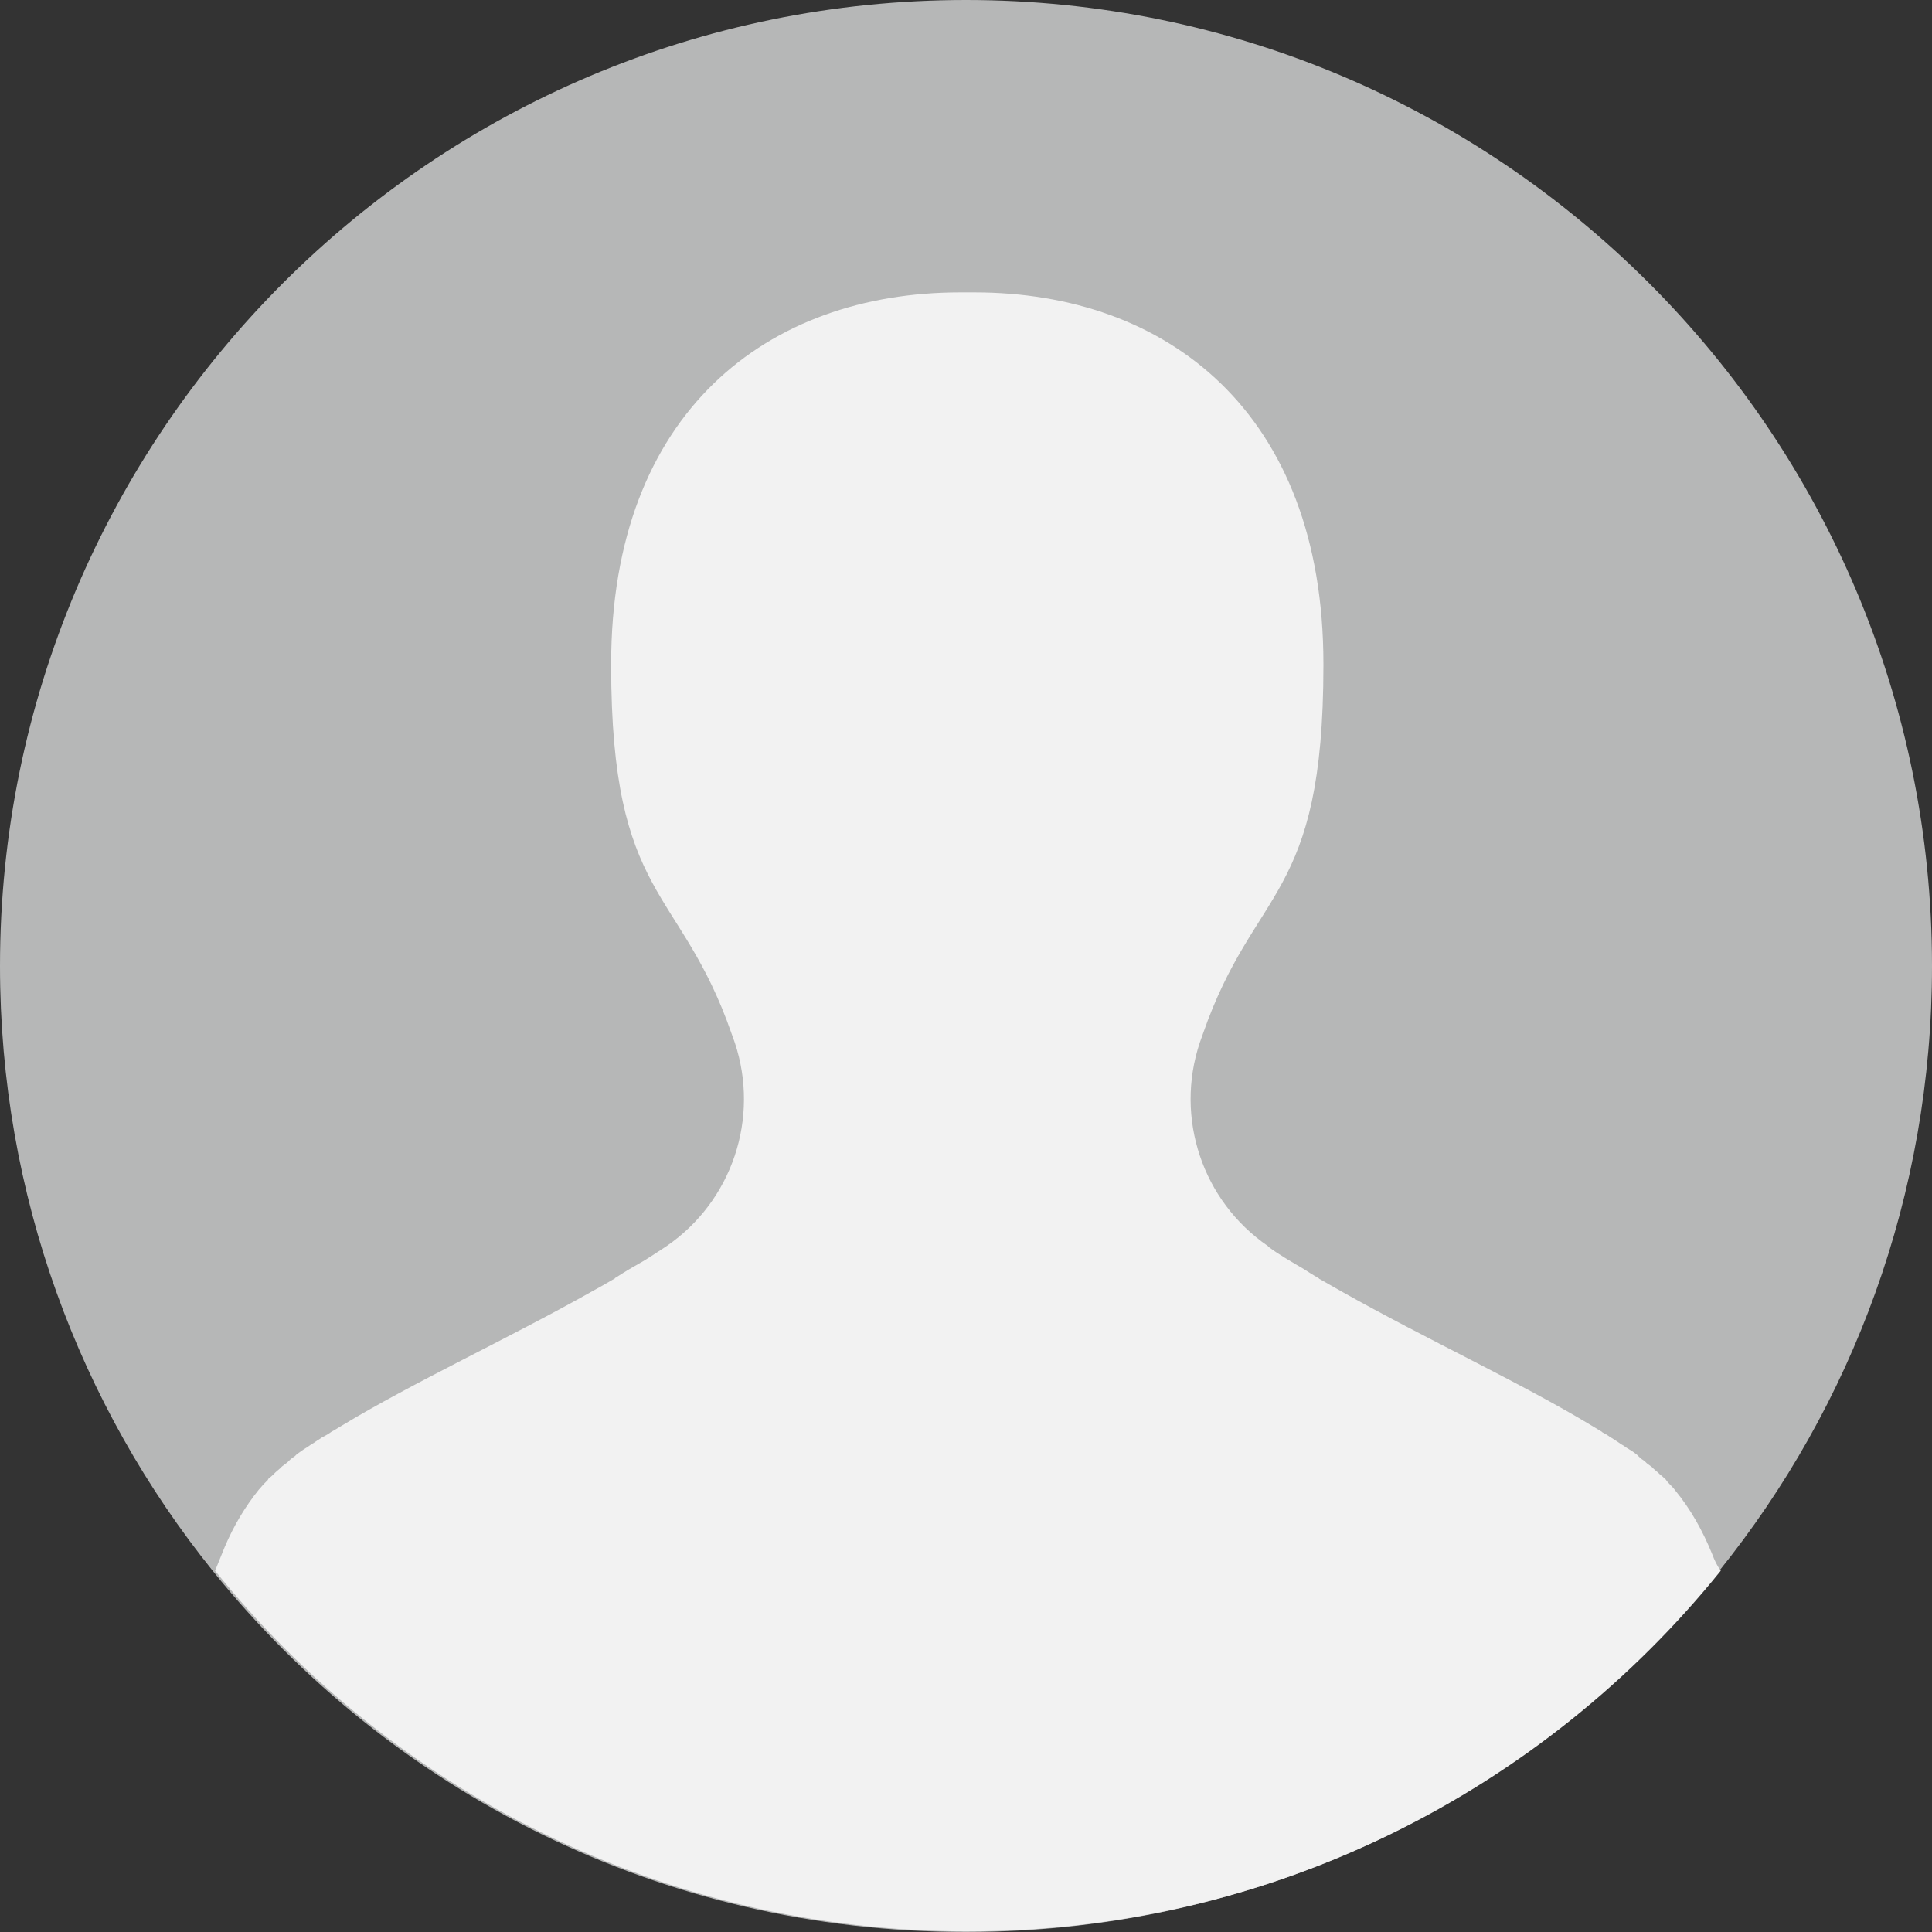 <?xml version="1.0" encoding="utf-8"?>
<!-- Generator: Adobe Illustrator 22.0.1, SVG Export Plug-In . SVG Version: 6.00 Build 0)  -->
<svg version="1.1" id="Layer_1" xmlns="http://www.w3.org/2000/svg" xmlns:xlink="http://www.w3.org/1999/xlink" x="0px" y="0px"
	 viewBox="0 0 300 300" style="enable-background:new 0 0 300 300;" xml:space="preserve">
<rect x="0" y="0" width="300" height="300" fill="#333333" stroke="none"/>
<style type="text/css">
	.st0{fill:#B6B7B7;}
	.st1{fill:#F2F2F2;}
</style>
<g>
	<path class="st0" d="M150,0C67.2,0,0,67.2,0,150c0,35.6,12.4,68.3,33.1,94c27.5,34.2,69.6,56,116.9,56s89.4-21.9,116.9-56
		c20.7-25.7,33.1-58.4,33.1-94C300,67.2,232.8,0,150,0z"/>
	<path class="st1" d="M265.9,241.4c-1.5-3.7-3.4-7.1-5.8-10c-0.2-0.3-0.5-0.6-0.8-0.9c0,0,0,0,0,0c-0.2-0.2-0.4-0.4-0.6-0.7
		c-0.1-0.1-0.1-0.2-0.2-0.2c-0.2-0.2-0.4-0.4-0.7-0.6c-0.1-0.1-0.2-0.2-0.3-0.3c-0.2-0.2-0.5-0.4-0.7-0.6c-0.1-0.1-0.2-0.2-0.3-0.3
		c-0.3-0.2-0.5-0.4-0.8-0.6c-0.1-0.1-0.2-0.2-0.3-0.3c-0.3-0.2-0.6-0.4-0.9-0.7c-0.1-0.1-0.2-0.2-0.3-0.3c-0.3-0.2-0.6-0.5-1-0.7
		c-0.1-0.1-0.2-0.1-0.3-0.2c-0.4-0.2-0.7-0.5-1.1-0.7c-0.1-0.1-0.2-0.1-0.3-0.2c-0.4-0.3-0.8-0.5-1.2-0.8c-0.1,0-0.1-0.1-0.2-0.1
		c-0.4-0.3-0.9-0.6-1.3-0.8c0,0-0.1-0.1-0.1-0.1c-0.5-0.3-1-0.6-1.5-0.9c0,0,0,0,0,0c-10.9-6.6-25.8-13.5-38.6-20.7
		c-1.2-0.7-2.5-1.4-3.7-2.1c0,0-0.1,0-0.1-0.1c-0.9-0.5-1.8-1.1-2.6-1.6c-0.2-0.1-0.5-0.3-0.7-0.4c-0.7-0.4-1.3-0.8-2-1.2
		c-0.8-0.5-1.6-1-2.4-1.6c-0.1-0.1-0.2-0.1-0.2-0.2c-10.2-7-14.5-19.9-10.6-31.6c0.2-0.5,0.3-0.9,0.5-1.4c8-23,18.7-20.6,18.7-57.2
		c0,0,0,0,0-0.1c0,0,0-0.1,0-0.1c0-39.1-24.3-57.7-54.2-57.7c0,0,0,0,0,0c0,0,0,0,0,0c0,0,0,0,0,0c-0.4,0-1.8,0-2.2,0c0,0,0,0,0,0
		c0,0,0,0,0,0c0,0,0,0,0,0c-29.9,0-54.2,18.6-54.2,57.7c0,0,0,0.1,0,0.1c0,0,0,0,0,0.1c0,36.6,10.7,34.2,18.7,57.2
		c0.2,0.5,0.3,0.9,0.5,1.4c3.9,11.7-0.4,24.6-10.6,31.6c-0.1,0.1-0.2,0.1-0.3,0.2c-0.8,0.5-1.5,1-2.3,1.5c-0.6,0.4-1.3,0.8-2,1.2
		c-0.2,0.1-0.5,0.3-0.7,0.4c-0.9,0.5-1.8,1.1-2.6,1.6c0,0-0.1,0-0.1,0.1c-1.2,0.7-2.4,1.4-3.7,2.1c-12.8,7.2-27.7,14.1-38.6,20.7
		c0,0,0,0,0,0c-0.5,0.3-1,0.6-1.5,0.9c-0.1,0-0.1,0.1-0.2,0.1c-0.4,0.3-0.9,0.6-1.3,0.8c-0.1,0-0.1,0.1-0.2,0.1
		c-0.4,0.3-0.8,0.5-1.2,0.8c-0.1,0.1-0.2,0.1-0.3,0.2c-0.4,0.2-0.7,0.5-1.1,0.7c-0.1,0.1-0.2,0.1-0.3,0.2c-0.3,0.2-0.7,0.5-1,0.7
		c-0.1,0.1-0.2,0.2-0.3,0.3c-0.3,0.2-0.6,0.4-0.9,0.7c-0.1,0.1-0.2,0.2-0.3,0.3c-0.3,0.2-0.5,0.4-0.8,0.6c-0.1,0.1-0.2,0.2-0.3,0.3
		c-0.2,0.2-0.5,0.4-0.7,0.6c-0.1,0.1-0.2,0.2-0.3,0.3c-0.2,0.2-0.4,0.4-0.7,0.6c-0.1,0.1-0.2,0.2-0.2,0.3c-0.2,0.2-0.4,0.4-0.6,0.6
		c0,0,0,0,0,0c-0.3,0.3-0.5,0.6-0.8,0.9c-2.1,2.6-3.9,5.6-5.3,8.9c-0.5,1.2-1,2.5-1.5,3.7c27.5,34.2,69.6,56,116.9,56
		c47.3,0,89.4-21.9,116.9-56C266.6,243.1,266.2,242.2,265.9,241.4z"/>
</g>
</svg>
